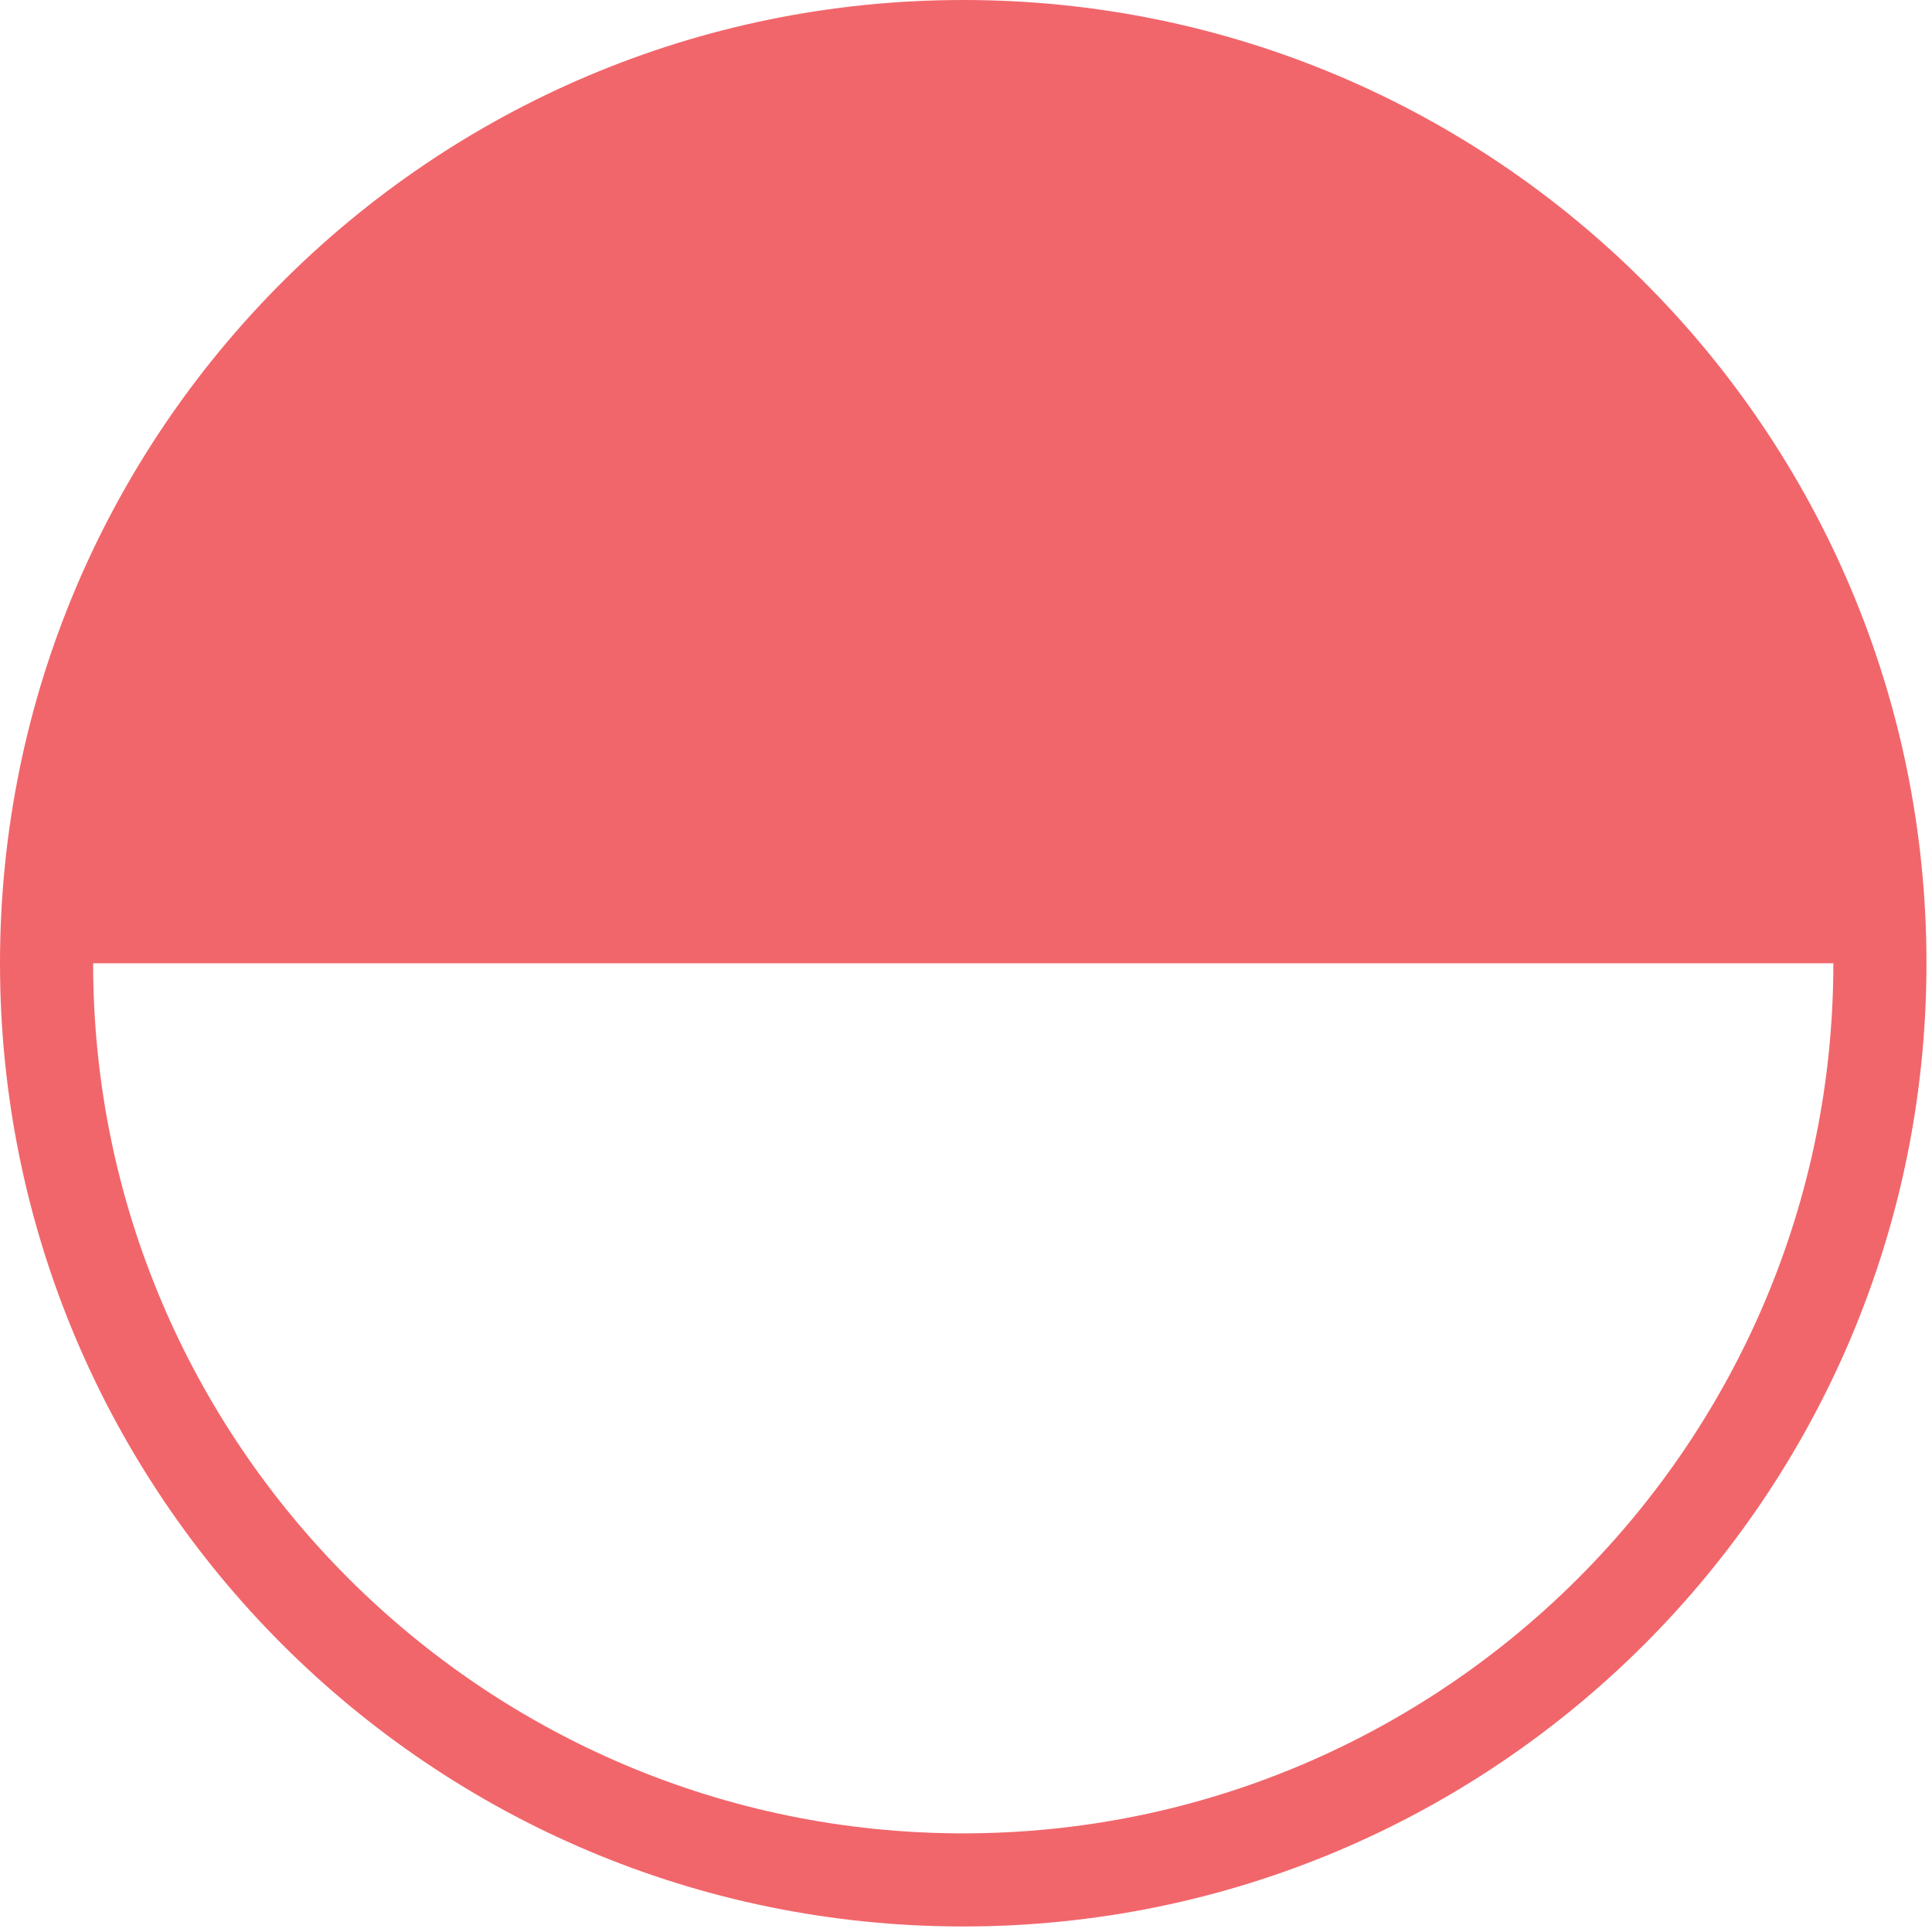 <svg width="73" height="73" viewBox="0 0 73 73" fill="none" xmlns="http://www.w3.org/2000/svg">
<g clip-path="url(#clip0_68_5150)">
<path d="M72.791 36.396C72.791 16.296 56.496 0 36.396 0C16.296 0 0 16.296 0 36.396C0 56.496 16.296 72.791 36.396 72.791C56.496 72.791 72.791 56.496 72.791 36.396ZM69.273 36.396C69.273 54.523 54.523 69.273 36.396 69.273C18.268 69.273 3.519 54.523 3.519 36.396H69.273Z" fill="#F1666B"/>
</g>
<defs>
<clipPath id="clip0_68_5150">
<rect width="73" height="73" fill="white"/>
</clipPath>
</defs>
</svg>
